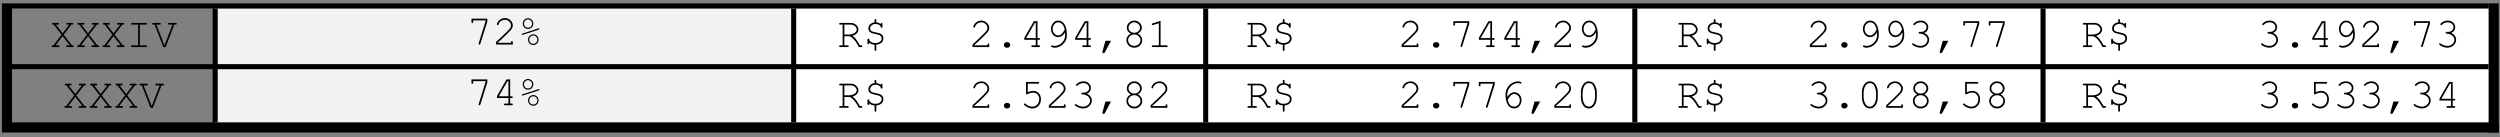 <?xml version="1.0" encoding="UTF-8"?>
<svg xmlns="http://www.w3.org/2000/svg" xmlns:xlink="http://www.w3.org/1999/xlink" width="474pt" height="26pt" viewBox="0 0 474 26" version="1.1">
<rect x="0" y="0" width="474" height="26" fill="#808080" stroke="none"/>
<defs>
<g>
<symbol overflow="visible" id="glyph0-0">
<path style="stroke:none;" d="M 0.406 0 L 0.406 -5 L 4.406 -5 L 4.406 0 Z M 0.531 -0.125 L 4.281 -0.125 L 4.281 -4.875 L 0.531 -4.875 Z M 0.531 -0.125 "/>
</symbol>
<symbol overflow="visible" id="glyph0-1">
<path style="stroke:none;" d="M 2.594 -2.344 L 4.156 -0.328 L 4.281 -0.328 C 4.363 -0.328 4.422 -0.312 4.453 -0.281 C 4.484 -0.25 4.5 -0.211 4.5 -0.172 C 4.5 -0.117 4.484 -0.078 4.453 -0.047 C 4.422 -0.016 4.363 0 4.281 0 L 3.234 0 C 3.148 0 3.094 -0.016 3.062 -0.047 C 3.031 -0.078 3.016 -0.117 3.016 -0.172 C 3.016 -0.211 3.031 -0.25 3.062 -0.281 C 3.094 -0.312 3.148 -0.328 3.234 -0.328 L 3.75 -0.328 L 2.391 -2.078 L 1.062 -0.328 L 1.578 -0.328 C 1.66 -0.328 1.719 -0.312 1.75 -0.281 C 1.781 -0.25 1.797 -0.211 1.797 -0.172 C 1.797 -0.117 1.781 -0.078 1.75 -0.047 C 1.719 -0.016 1.66 0 1.578 0 L 0.531 0 C 0.457 0 0.398 -0.016 0.359 -0.047 C 0.328 -0.078 0.312 -0.117 0.312 -0.172 C 0.312 -0.203 0.32 -0.234 0.344 -0.266 C 0.363 -0.297 0.383 -0.312 0.406 -0.312 C 0.438 -0.32 0.52 -0.328 0.656 -0.328 L 2.188 -2.344 L 0.719 -4.25 L 0.609 -4.25 C 0.523 -4.25 0.469 -4.258 0.438 -4.281 C 0.406 -4.312 0.391 -4.352 0.391 -4.406 C 0.391 -4.457 0.406 -4.5 0.438 -4.531 C 0.469 -4.562 0.523 -4.578 0.609 -4.578 L 1.5 -4.578 C 1.582 -4.578 1.641 -4.562 1.672 -4.531 C 1.703 -4.5 1.719 -4.457 1.719 -4.406 C 1.719 -4.352 1.703 -4.312 1.672 -4.281 C 1.641 -4.258 1.582 -4.25 1.5 -4.25 L 1.125 -4.25 L 2.391 -2.609 L 3.656 -4.25 L 3.281 -4.25 C 3.207 -4.25 3.148 -4.258 3.109 -4.281 C 3.078 -4.312 3.062 -4.352 3.062 -4.406 C 3.062 -4.457 3.078 -4.5 3.109 -4.531 C 3.148 -4.562 3.207 -4.578 3.281 -4.578 L 4.188 -4.578 C 4.258 -4.578 4.312 -4.562 4.344 -4.531 C 4.383 -4.5 4.406 -4.457 4.406 -4.406 C 4.406 -4.352 4.383 -4.312 4.344 -4.281 C 4.312 -4.258 4.258 -4.25 4.188 -4.25 L 4.062 -4.25 Z M 2.594 -2.344 "/>
</symbol>
<symbol overflow="visible" id="glyph0-2">
<path style="stroke:none;" d="M 2.562 -4.25 L 2.562 -0.328 L 3.688 -0.328 C 3.77 -0.328 3.828 -0.312 3.859 -0.281 C 3.891 -0.25 3.906 -0.211 3.906 -0.172 C 3.906 -0.117 3.891 -0.078 3.859 -0.047 C 3.828 -0.016 3.77 0 3.688 0 L 1.109 0 C 1.035 0 0.977 -0.016 0.938 -0.047 C 0.906 -0.078 0.891 -0.117 0.891 -0.172 C 0.891 -0.211 0.906 -0.25 0.938 -0.281 C 0.977 -0.312 1.035 -0.328 1.109 -0.328 L 2.234 -0.328 L 2.234 -4.25 L 1.109 -4.25 C 1.035 -4.25 0.977 -4.258 0.938 -4.281 C 0.906 -4.312 0.891 -4.352 0.891 -4.406 C 0.891 -4.457 0.906 -4.5 0.938 -4.531 C 0.977 -4.562 1.035 -4.578 1.109 -4.578 L 3.688 -4.578 C 3.77 -4.578 3.828 -4.562 3.859 -4.531 C 3.891 -4.5 3.906 -4.457 3.906 -4.406 C 3.906 -4.352 3.891 -4.312 3.859 -4.281 C 3.828 -4.258 3.77 -4.25 3.688 -4.25 Z M 2.562 -4.25 "/>
</symbol>
<symbol overflow="visible" id="glyph0-3">
<path style="stroke:none;" d="M 2.641 0 L 2.188 0 L 0.531 -4.25 L 0.281 -4.25 C 0.219 -4.25 0.172 -4.254 0.141 -4.266 C 0.117 -4.273 0.098 -4.289 0.078 -4.312 C 0.066 -4.344 0.062 -4.375 0.062 -4.406 C 0.062 -4.438 0.066 -4.461 0.078 -4.484 C 0.098 -4.516 0.117 -4.535 0.141 -4.547 C 0.172 -4.566 0.219 -4.578 0.281 -4.578 L 1.5 -4.578 C 1.562 -4.578 1.602 -4.566 1.625 -4.547 C 1.656 -4.535 1.676 -4.516 1.688 -4.484 C 1.707 -4.461 1.719 -4.438 1.719 -4.406 C 1.719 -4.375 1.707 -4.344 1.688 -4.312 C 1.676 -4.289 1.656 -4.273 1.625 -4.266 C 1.602 -4.254 1.562 -4.25 1.5 -4.25 L 0.875 -4.25 L 2.406 -0.328 L 2.422 -0.328 L 3.922 -4.25 L 3.297 -4.25 C 3.234 -4.25 3.188 -4.254 3.156 -4.266 C 3.133 -4.273 3.113 -4.289 3.094 -4.312 C 3.082 -4.344 3.078 -4.375 3.078 -4.406 C 3.078 -4.438 3.086 -4.461 3.109 -4.484 C 3.129 -4.516 3.148 -4.535 3.172 -4.547 C 3.191 -4.566 3.234 -4.578 3.297 -4.578 L 4.516 -4.578 C 4.578 -4.578 4.617 -4.566 4.641 -4.547 C 4.672 -4.535 4.695 -4.516 4.719 -4.484 C 4.738 -4.461 4.75 -4.438 4.75 -4.406 C 4.75 -4.375 4.738 -4.344 4.719 -4.312 C 4.695 -4.289 4.672 -4.273 4.641 -4.266 C 4.617 -4.254 4.578 -4.25 4.516 -4.25 L 4.266 -4.25 Z M 2.641 0 "/>
</symbol>
<symbol overflow="visible" id="glyph0-4">
<path style="stroke:none;" d="M 0.984 -0.328 L 3.516 -0.328 L 3.516 -0.453 C 3.516 -0.535 3.531 -0.594 3.562 -0.625 C 3.594 -0.656 3.629 -0.672 3.672 -0.672 C 3.723 -0.672 3.766 -0.656 3.797 -0.625 C 3.828 -0.594 3.844 -0.535 3.844 -0.453 L 3.844 0 L 0.672 0 L 0.672 -0.484 C 1.336 -1.086 1.984 -1.695 2.609 -2.312 C 2.91 -2.602 3.113 -2.816 3.219 -2.953 C 3.332 -3.086 3.406 -3.207 3.438 -3.312 C 3.477 -3.414 3.5 -3.52 3.5 -3.625 C 3.5 -3.906 3.383 -4.148 3.156 -4.359 C 2.938 -4.578 2.664 -4.688 2.344 -4.688 C 2.062 -4.688 1.805 -4.602 1.578 -4.438 C 1.359 -4.281 1.219 -4.078 1.156 -3.828 C 1.133 -3.766 1.113 -3.727 1.094 -3.719 C 1.062 -3.688 1.023 -3.672 0.984 -3.672 C 0.941 -3.672 0.906 -3.688 0.875 -3.719 C 0.844 -3.75 0.828 -3.785 0.828 -3.828 C 0.828 -3.953 0.895 -4.117 1.031 -4.328 C 1.164 -4.547 1.352 -4.711 1.594 -4.828 C 1.844 -4.953 2.094 -5.016 2.344 -5.016 C 2.75 -5.016 3.098 -4.875 3.391 -4.594 C 3.691 -4.312 3.844 -3.988 3.844 -3.625 C 3.844 -3.477 3.816 -3.344 3.766 -3.219 C 3.711 -3.094 3.625 -2.953 3.5 -2.797 C 3.383 -2.648 3.176 -2.426 2.875 -2.125 C 2.102 -1.363 1.473 -0.773 0.984 -0.359 Z M 0.984 -0.328 "/>
</symbol>
<symbol overflow="visible" id="glyph0-5">
<path style="stroke:none;" d="M 2.328 -0.938 L 2.469 -0.938 C 2.613 -0.938 2.738 -0.883 2.844 -0.781 C 2.945 -0.688 3 -0.566 3 -0.422 C 3 -0.266 2.945 -0.133 2.844 -0.031 C 2.738 0.07 2.613 0.125 2.469 0.125 L 2.328 0.125 C 2.18 0.125 2.055 0.07 1.953 -0.031 C 1.848 -0.133 1.797 -0.258 1.797 -0.406 C 1.797 -0.562 1.848 -0.688 1.953 -0.781 C 2.066 -0.883 2.191 -0.938 2.328 -0.938 Z M 2.328 -0.938 "/>
</symbol>
<symbol overflow="visible" id="glyph0-6">
<path style="stroke:none;" d="M 3.016 -1.375 L 0.844 -1.375 L 0.844 -1.75 L 2.656 -4.906 L 3.344 -4.906 L 3.344 -1.703 L 3.625 -1.703 C 3.695 -1.703 3.75 -1.688 3.781 -1.656 C 3.82 -1.625 3.844 -1.582 3.844 -1.531 C 3.844 -1.488 3.82 -1.453 3.781 -1.422 C 3.75 -1.391 3.695 -1.375 3.625 -1.375 L 3.344 -1.375 L 3.344 -0.328 L 3.625 -0.328 C 3.695 -0.328 3.75 -0.312 3.781 -0.281 C 3.82 -0.25 3.844 -0.211 3.844 -0.172 C 3.844 -0.117 3.82 -0.078 3.781 -0.047 C 3.75 -0.016 3.695 0 3.625 0 L 2.406 0 C 2.32 0 2.258 -0.016 2.219 -0.047 C 2.188 -0.078 2.172 -0.117 2.172 -0.172 C 2.172 -0.211 2.188 -0.25 2.219 -0.281 C 2.258 -0.312 2.32 -0.328 2.406 -0.328 L 3.016 -0.328 Z M 3.016 -1.703 L 3.016 -4.578 L 2.844 -4.578 L 1.188 -1.703 Z M 3.016 -1.703 "/>
</symbol>
<symbol overflow="visible" id="glyph0-7">
<path style="stroke:none;" d="M 3.75 -2.781 C 3.582 -2.477 3.379 -2.25 3.141 -2.094 C 2.91 -1.945 2.672 -1.875 2.422 -1.875 C 2.203 -1.875 1.984 -1.938 1.766 -2.062 C 1.555 -2.195 1.391 -2.391 1.266 -2.641 C 1.141 -2.891 1.078 -3.156 1.078 -3.438 C 1.078 -3.832 1.203 -4.191 1.453 -4.516 C 1.703 -4.848 2.035 -5.016 2.453 -5.016 C 2.742 -5.016 3.008 -4.922 3.25 -4.734 C 3.5 -4.555 3.691 -4.289 3.828 -3.938 C 4.004 -3.488 4.094 -2.969 4.094 -2.375 C 4.094 -1.906 4.02 -1.52 3.875 -1.219 C 3.77 -1.008 3.617 -0.805 3.422 -0.609 C 3.234 -0.41 3.02 -0.25 2.781 -0.125 C 2.457 0.039 2.117 0.125 1.766 0.125 C 1.523 0.125 1.332 0.078 1.188 -0.016 C 1.125 -0.055 1.094 -0.109 1.094 -0.172 C 1.094 -0.211 1.109 -0.25 1.141 -0.281 C 1.172 -0.312 1.207 -0.328 1.25 -0.328 C 1.281 -0.328 1.328 -0.312 1.391 -0.281 C 1.484 -0.238 1.598 -0.219 1.734 -0.219 C 2.285 -0.219 2.758 -0.414 3.156 -0.812 C 3.562 -1.207 3.766 -1.707 3.766 -2.312 C 3.766 -2.426 3.758 -2.582 3.75 -2.781 Z M 3.688 -3.328 C 3.551 -3.848 3.379 -4.203 3.172 -4.391 C 2.961 -4.586 2.723 -4.688 2.453 -4.688 C 2.172 -4.688 1.926 -4.566 1.719 -4.328 C 1.508 -4.098 1.406 -3.801 1.406 -3.438 C 1.406 -3.082 1.508 -2.785 1.719 -2.547 C 1.926 -2.316 2.164 -2.203 2.438 -2.203 C 2.594 -2.203 2.742 -2.242 2.891 -2.328 C 3.035 -2.41 3.176 -2.535 3.312 -2.703 C 3.395 -2.816 3.52 -3.023 3.688 -3.328 Z M 3.688 -3.328 "/>
</symbol>
<symbol overflow="visible" id="glyph0-8">
<path style="stroke:none;" d="M 1.75 -1.188 L 2.812 -1.188 L 1.656 0.984 C 1.582 1.109 1.5 1.172 1.406 1.172 C 1.344 1.172 1.285 1.145 1.234 1.094 C 1.191 1.051 1.172 1 1.172 0.938 C 1.172 0.914 1.176 0.891 1.188 0.859 Z M 1.75 -1.188 "/>
</symbol>
<symbol overflow="visible" id="glyph0-9">
<path style="stroke:none;" d="M 3.078 -2.547 C 3.348 -2.41 3.551 -2.234 3.688 -2.016 C 3.832 -1.797 3.906 -1.562 3.906 -1.312 C 3.906 -0.926 3.758 -0.586 3.469 -0.297 C 3.176 -0.016 2.82 0.125 2.406 0.125 C 1.988 0.125 1.633 -0.016 1.344 -0.297 C 1.051 -0.586 0.906 -0.926 0.906 -1.312 C 0.906 -1.562 0.973 -1.797 1.109 -2.016 C 1.254 -2.234 1.461 -2.41 1.734 -2.547 C 1.492 -2.68 1.32 -2.82 1.219 -2.969 C 1.062 -3.188 0.984 -3.422 0.984 -3.672 C 0.984 -4.035 1.117 -4.348 1.391 -4.609 C 1.672 -4.879 2.008 -5.016 2.406 -5.016 C 2.801 -5.016 3.133 -4.879 3.406 -4.609 C 3.688 -4.348 3.828 -4.035 3.828 -3.672 C 3.828 -3.422 3.75 -3.191 3.594 -2.984 C 3.488 -2.828 3.316 -2.68 3.078 -2.547 Z M 3.484 -3.656 C 3.484 -3.938 3.379 -4.176 3.172 -4.375 C 2.961 -4.582 2.707 -4.688 2.406 -4.688 C 2.102 -4.688 1.844 -4.582 1.625 -4.375 C 1.414 -4.176 1.312 -3.941 1.312 -3.672 C 1.312 -3.41 1.414 -3.18 1.625 -2.984 C 1.832 -2.797 2.094 -2.703 2.406 -2.703 C 2.707 -2.703 2.961 -2.797 3.172 -2.984 C 3.379 -3.18 3.484 -3.406 3.484 -3.656 Z M 3.578 -1.312 C 3.578 -1.602 3.461 -1.852 3.234 -2.062 C 3.016 -2.281 2.738 -2.391 2.406 -2.391 C 2.07 -2.391 1.789 -2.281 1.562 -2.062 C 1.344 -1.852 1.234 -1.602 1.234 -1.312 C 1.234 -1.02 1.344 -0.766 1.562 -0.547 C 1.789 -0.328 2.07 -0.219 2.406 -0.219 C 2.738 -0.219 3.016 -0.328 3.234 -0.547 C 3.461 -0.766 3.578 -1.02 3.578 -1.312 Z M 3.578 -1.312 "/>
</symbol>
<symbol overflow="visible" id="glyph0-10">
<path style="stroke:none;" d="M 2.562 -4.969 L 2.562 -0.328 L 3.688 -0.328 C 3.77 -0.328 3.828 -0.312 3.859 -0.281 C 3.891 -0.25 3.906 -0.211 3.906 -0.172 C 3.906 -0.117 3.891 -0.078 3.859 -0.047 C 3.828 -0.016 3.77 0 3.688 0 L 1.109 0 C 1.035 0 0.977 -0.016 0.938 -0.047 C 0.906 -0.078 0.891 -0.117 0.891 -0.172 C 0.891 -0.211 0.906 -0.25 0.938 -0.281 C 0.977 -0.312 1.035 -0.328 1.109 -0.328 L 2.234 -0.328 L 2.234 -4.516 L 1.172 -4.188 C 1.117 -4.164 1.078 -4.156 1.047 -4.156 C 1.016 -4.156 0.977 -4.172 0.938 -4.203 C 0.906 -4.234 0.891 -4.273 0.891 -4.328 C 0.891 -4.359 0.906 -4.395 0.938 -4.438 C 0.957 -4.457 1 -4.477 1.062 -4.5 Z M 2.562 -4.969 "/>
</symbol>
<symbol overflow="visible" id="glyph0-11">
<path style="stroke:none;" d="M 1.328 -2.047 L 1.328 -0.328 L 1.938 -0.328 C 2.02 -0.328 2.078 -0.312 2.109 -0.281 C 2.141 -0.25 2.156 -0.211 2.156 -0.172 C 2.156 -0.117 2.141 -0.078 2.109 -0.047 C 2.078 -0.016 2.02 0 1.938 0 L 0.562 0 C 0.488 0 0.43 -0.016 0.391 -0.047 C 0.359 -0.078 0.344 -0.117 0.344 -0.172 C 0.344 -0.211 0.359 -0.25 0.391 -0.281 C 0.43 -0.312 0.488 -0.328 0.562 -0.328 L 1 -0.328 L 1 -4.25 L 0.562 -4.25 C 0.488 -4.25 0.43 -4.258 0.391 -4.281 C 0.359 -4.312 0.344 -4.352 0.344 -4.406 C 0.344 -4.457 0.359 -4.5 0.391 -4.531 C 0.43 -4.562 0.488 -4.578 0.562 -4.578 L 2.547 -4.578 C 2.953 -4.578 3.297 -4.445 3.578 -4.188 C 3.859 -3.926 4 -3.633 4 -3.312 C 4 -3.07 3.91 -2.848 3.734 -2.641 C 3.566 -2.43 3.281 -2.258 2.875 -2.125 C 3.102 -1.969 3.301 -1.785 3.469 -1.578 C 3.633 -1.379 3.906 -0.961 4.281 -0.328 L 4.531 -0.328 C 4.602 -0.328 4.656 -0.312 4.688 -0.281 C 4.727 -0.25 4.75 -0.211 4.75 -0.172 C 4.75 -0.117 4.727 -0.078 4.688 -0.047 C 4.656 -0.016 4.602 0 4.531 0 L 4.094 0 C 3.688 -0.727 3.367 -1.211 3.141 -1.453 C 2.922 -1.703 2.664 -1.898 2.375 -2.047 Z M 1.328 -2.375 L 2.234 -2.375 C 2.516 -2.375 2.77 -2.426 3 -2.531 C 3.238 -2.633 3.41 -2.754 3.516 -2.891 C 3.617 -3.035 3.672 -3.18 3.672 -3.328 C 3.672 -3.547 3.562 -3.754 3.344 -3.953 C 3.125 -4.148 2.859 -4.25 2.547 -4.25 L 1.328 -4.25 Z M 1.328 -2.375 "/>
</symbol>
<symbol overflow="visible" id="glyph0-12">
<path style="stroke:none;" d="M 2.234 -4.688 L 2.234 -5.094 C 2.234 -5.176 2.25 -5.234 2.281 -5.266 C 2.312 -5.297 2.348 -5.312 2.391 -5.312 C 2.441 -5.312 2.484 -5.297 2.516 -5.266 C 2.547 -5.234 2.562 -5.176 2.562 -5.094 L 2.562 -4.688 C 2.738 -4.664 2.883 -4.633 3 -4.594 C 3.113 -4.551 3.25 -4.477 3.406 -4.375 C 3.406 -4.445 3.422 -4.5 3.453 -4.531 C 3.484 -4.562 3.52 -4.578 3.562 -4.578 C 3.613 -4.578 3.656 -4.555 3.688 -4.516 C 3.719 -4.484 3.734 -4.43 3.734 -4.359 L 3.734 -3.859 C 3.734 -3.785 3.719 -3.727 3.688 -3.688 C 3.656 -3.656 3.613 -3.641 3.562 -3.641 C 3.52 -3.641 3.484 -3.656 3.453 -3.688 C 3.43 -3.719 3.414 -3.766 3.406 -3.828 C 3.383 -3.953 3.301 -4.062 3.156 -4.156 C 2.945 -4.301 2.695 -4.375 2.406 -4.375 C 2.113 -4.375 1.867 -4.285 1.672 -4.109 C 1.484 -3.941 1.391 -3.75 1.391 -3.531 C 1.391 -3.312 1.473 -3.145 1.641 -3.031 C 1.773 -2.945 2.047 -2.863 2.453 -2.781 C 2.859 -2.707 3.133 -2.633 3.281 -2.562 C 3.488 -2.477 3.645 -2.359 3.75 -2.203 C 3.852 -2.047 3.906 -1.852 3.906 -1.625 C 3.906 -1.332 3.789 -1.07 3.562 -0.844 C 3.332 -0.625 3 -0.488 2.562 -0.438 L 2.562 0.531 C 2.562 0.602 2.547 0.656 2.516 0.688 C 2.484 0.727 2.441 0.75 2.391 0.75 C 2.348 0.75 2.312 0.727 2.281 0.688 C 2.25 0.656 2.234 0.602 2.234 0.531 L 2.234 -0.438 C 1.828 -0.469 1.488 -0.598 1.219 -0.828 C 1.219 -0.711 1.211 -0.645 1.203 -0.625 C 1.191 -0.602 1.172 -0.582 1.141 -0.562 C 1.117 -0.539 1.094 -0.531 1.062 -0.531 C 1.008 -0.531 0.969 -0.547 0.938 -0.578 C 0.906 -0.609 0.891 -0.664 0.891 -0.75 L 0.891 -1.391 C 0.891 -1.461 0.906 -1.516 0.938 -1.547 C 0.969 -1.586 1.008 -1.609 1.062 -1.609 C 1.102 -1.609 1.141 -1.594 1.172 -1.562 C 1.203 -1.539 1.219 -1.488 1.219 -1.406 C 1.238 -1.27 1.348 -1.129 1.547 -0.984 C 1.754 -0.836 2.035 -0.766 2.391 -0.766 C 2.766 -0.766 3.055 -0.848 3.266 -1.016 C 3.473 -1.191 3.578 -1.398 3.578 -1.641 C 3.578 -1.785 3.535 -1.91 3.453 -2.016 C 3.379 -2.129 3.258 -2.223 3.094 -2.297 C 2.988 -2.336 2.758 -2.395 2.406 -2.469 C 1.906 -2.562 1.555 -2.688 1.359 -2.844 C 1.16 -3 1.062 -3.227 1.062 -3.531 C 1.062 -3.812 1.164 -4.062 1.375 -4.281 C 1.594 -4.508 1.879 -4.645 2.234 -4.688 Z M 2.234 -4.688 "/>
</symbol>
<symbol overflow="visible" id="glyph0-13">
<path style="stroke:none;" d=""/>
</symbol>
<symbol overflow="visible" id="glyph0-14">
<path style="stroke:none;" d="M 3.5 -4.422 L 3.5 -4.578 L 1.156 -4.578 L 1.156 -4.281 C 1.156 -4.207 1.141 -4.148 1.109 -4.109 C 1.078 -4.078 1.035 -4.062 0.984 -4.062 C 0.941 -4.062 0.906 -4.078 0.875 -4.109 C 0.844 -4.148 0.828 -4.207 0.828 -4.281 L 0.828 -4.906 L 3.844 -4.906 L 3.844 -4.375 L 2.516 -0.156 C 2.492 -0.094 2.469 -0.047 2.438 -0.016 C 2.414 0.004 2.383 0.016 2.344 0.016 C 2.301 0.016 2.266 0 2.234 -0.031 C 2.203 -0.07 2.188 -0.113 2.188 -0.156 C 2.188 -0.176 2.191 -0.211 2.203 -0.266 Z M 3.5 -4.422 "/>
</symbol>
<symbol overflow="visible" id="glyph0-15">
<path style="stroke:none;" d="M 3.078 -2.672 C 3.379 -2.535 3.609 -2.348 3.766 -2.109 C 3.922 -1.879 4 -1.633 4 -1.375 C 4 -0.977 3.836 -0.629 3.516 -0.328 C 3.203 -0.023 2.805 0.125 2.328 0.125 C 2.047 0.125 1.754 0.062 1.453 -0.062 C 1.148 -0.188 0.941 -0.312 0.828 -0.438 C 0.785 -0.477 0.766 -0.52 0.766 -0.562 C 0.766 -0.602 0.781 -0.641 0.812 -0.672 C 0.844 -0.703 0.879 -0.719 0.922 -0.719 C 0.961 -0.719 1.008 -0.695 1.062 -0.656 C 1.457 -0.363 1.883 -0.219 2.344 -0.219 C 2.719 -0.219 3.031 -0.332 3.281 -0.562 C 3.539 -0.801 3.672 -1.066 3.672 -1.359 C 3.672 -1.555 3.609 -1.75 3.484 -1.938 C 3.359 -2.125 3.176 -2.27 2.938 -2.375 C 2.707 -2.488 2.469 -2.547 2.219 -2.547 C 2.145 -2.547 2.086 -2.562 2.047 -2.594 C 2.016 -2.625 2 -2.66 2 -2.703 C 2 -2.754 2.016 -2.797 2.047 -2.828 C 2.086 -2.859 2.141 -2.875 2.203 -2.875 L 2.484 -2.875 C 2.773 -2.875 3.016 -2.961 3.203 -3.141 C 3.398 -3.316 3.5 -3.523 3.5 -3.766 C 3.5 -4.004 3.395 -4.219 3.188 -4.406 C 2.988 -4.594 2.727 -4.688 2.406 -4.688 C 2.188 -4.688 1.977 -4.645 1.781 -4.562 C 1.594 -4.488 1.441 -4.383 1.328 -4.25 C 1.285 -4.195 1.254 -4.164 1.234 -4.156 C 1.211 -4.145 1.188 -4.141 1.156 -4.141 C 1.113 -4.141 1.078 -4.156 1.047 -4.188 C 1.016 -4.219 1 -4.254 1 -4.297 C 1 -4.398 1.113 -4.531 1.344 -4.688 C 1.656 -4.906 2.008 -5.016 2.406 -5.016 C 2.82 -5.016 3.16 -4.891 3.422 -4.641 C 3.691 -4.398 3.828 -4.109 3.828 -3.766 C 3.828 -3.547 3.766 -3.336 3.641 -3.141 C 3.516 -2.941 3.328 -2.785 3.078 -2.672 Z M 3.078 -2.672 "/>
</symbol>
<symbol overflow="visible" id="glyph0-16">
<path style="stroke:none;" d="M 1.5 -4.578 L 1.5 -2.969 C 1.688 -3.051 1.867 -3.109 2.047 -3.141 C 2.223 -3.18 2.395 -3.203 2.562 -3.203 C 2.969 -3.203 3.305 -3.055 3.578 -2.766 C 3.859 -2.484 4 -2.109 4 -1.641 C 4 -1.117 3.844 -0.691 3.531 -0.359 C 3.219 -0.035 2.828 0.125 2.359 0.125 C 2.055 0.125 1.758 0.051 1.469 -0.094 C 1.27 -0.188 1.086 -0.305 0.922 -0.453 C 0.816 -0.535 0.766 -0.609 0.766 -0.672 C 0.766 -0.711 0.781 -0.75 0.812 -0.781 C 0.844 -0.812 0.879 -0.828 0.922 -0.828 C 0.961 -0.828 1.008 -0.805 1.062 -0.766 C 1.457 -0.398 1.883 -0.219 2.344 -0.219 C 2.727 -0.219 3.047 -0.348 3.297 -0.609 C 3.547 -0.867 3.672 -1.219 3.672 -1.656 C 3.672 -2.02 3.562 -2.312 3.344 -2.531 C 3.133 -2.758 2.863 -2.875 2.531 -2.875 C 2.188 -2.875 1.844 -2.785 1.5 -2.609 C 1.414 -2.566 1.359 -2.547 1.328 -2.547 C 1.273 -2.547 1.234 -2.562 1.203 -2.594 C 1.18 -2.625 1.172 -2.672 1.172 -2.734 L 1.172 -4.906 L 3.453 -4.906 C 3.535 -4.906 3.594 -4.891 3.625 -4.859 C 3.656 -4.828 3.672 -4.785 3.672 -4.734 C 3.672 -4.691 3.656 -4.656 3.625 -4.625 C 3.594 -4.594 3.535 -4.578 3.453 -4.578 Z M 1.5 -4.578 "/>
</symbol>
<symbol overflow="visible" id="glyph0-17">
<path style="stroke:none;" d="M 1.422 -2.078 C 1.629 -2.379 1.836 -2.598 2.047 -2.734 C 2.266 -2.879 2.504 -2.953 2.766 -2.953 C 3.117 -2.953 3.43 -2.805 3.703 -2.516 C 3.973 -2.223 4.109 -1.863 4.109 -1.438 C 4.109 -1.051 3.984 -0.691 3.734 -0.359 C 3.484 -0.035 3.141 0.125 2.703 0.125 C 2.422 0.125 2.156 0.035 1.906 -0.141 C 1.664 -0.316 1.473 -0.586 1.328 -0.953 C 1.16 -1.398 1.078 -1.898 1.078 -2.453 C 1.078 -2.859 1.156 -3.238 1.312 -3.594 C 1.438 -3.863 1.602 -4.102 1.812 -4.312 C 2.02 -4.52 2.266 -4.688 2.547 -4.812 C 2.828 -4.945 3.129 -5.016 3.453 -5.016 C 3.672 -5.016 3.852 -4.973 4 -4.891 C 4.062 -4.848 4.094 -4.797 4.094 -4.734 C 4.094 -4.68 4.078 -4.641 4.047 -4.609 C 4.016 -4.586 3.977 -4.578 3.938 -4.578 C 3.906 -4.578 3.863 -4.586 3.812 -4.609 C 3.707 -4.66 3.578 -4.688 3.422 -4.688 C 2.91 -4.688 2.445 -4.469 2.031 -4.031 C 1.613 -3.594 1.406 -3.078 1.406 -2.484 C 1.406 -2.391 1.41 -2.254 1.422 -2.078 Z M 1.5 -1.531 C 1.594 -1.062 1.742 -0.723 1.953 -0.516 C 2.172 -0.316 2.426 -0.219 2.719 -0.219 C 3.008 -0.219 3.258 -0.328 3.469 -0.547 C 3.676 -0.773 3.781 -1.07 3.781 -1.438 C 3.781 -1.781 3.676 -2.062 3.469 -2.281 C 3.258 -2.508 3.02 -2.625 2.75 -2.625 C 2.5 -2.625 2.258 -2.516 2.031 -2.297 C 1.875 -2.16 1.695 -1.906 1.5 -1.531 Z M 1.5 -1.531 "/>
</symbol>
<symbol overflow="visible" id="glyph0-18">
<path style="stroke:none;" d="M 3.906 -2.859 L 3.906 -2.047 C 3.906 -1.336 3.738 -0.781 3.406 -0.375 C 3.145 -0.039 2.812 0.125 2.406 0.125 C 2.219 0.125 2.035 0.082 1.859 0 C 1.691 -0.07 1.547 -0.18 1.422 -0.328 C 1.348 -0.41 1.266 -0.547 1.172 -0.734 C 1.086 -0.922 1.023 -1.098 0.984 -1.266 C 0.922 -1.484 0.891 -1.742 0.891 -2.047 L 0.891 -2.859 C 0.891 -3.566 1.062 -4.125 1.406 -4.531 C 1.664 -4.852 1.992 -5.016 2.391 -5.016 C 2.586 -5.016 2.77 -4.977 2.938 -4.906 C 3.113 -4.832 3.258 -4.723 3.375 -4.578 C 3.457 -4.492 3.539 -4.352 3.625 -4.156 C 3.719 -3.969 3.785 -3.797 3.828 -3.641 C 3.879 -3.422 3.906 -3.16 3.906 -2.859 Z M 3.578 -2.812 C 3.578 -3.125 3.531 -3.41 3.438 -3.672 C 3.352 -3.941 3.258 -4.156 3.156 -4.312 C 3.094 -4.406 3.008 -4.484 2.906 -4.547 C 2.75 -4.641 2.582 -4.688 2.406 -4.688 C 2.031 -4.688 1.738 -4.5 1.531 -4.125 C 1.32 -3.75 1.219 -3.312 1.219 -2.812 L 1.219 -2.094 C 1.219 -1.781 1.258 -1.488 1.344 -1.219 C 1.438 -0.957 1.539 -0.742 1.656 -0.578 C 1.719 -0.492 1.801 -0.422 1.906 -0.359 C 2.051 -0.266 2.219 -0.219 2.406 -0.219 C 2.77 -0.219 3.055 -0.406 3.266 -0.781 C 3.473 -1.156 3.578 -1.594 3.578 -2.094 Z M 3.578 -2.812 "/>
</symbol>
<symbol overflow="visible" id="glyph0-19">
<path style="stroke:none;" d="M 2.906 -3.969 C 2.906 -3.688 2.805 -3.445 2.609 -3.25 C 2.41 -3.051 2.176 -2.953 1.906 -2.953 C 1.625 -2.953 1.383 -3.051 1.188 -3.25 C 1 -3.445 0.906 -3.688 0.906 -3.969 C 0.906 -4.25 1 -4.488 1.188 -4.688 C 1.383 -4.883 1.625 -4.984 1.906 -4.984 C 2.176 -4.984 2.41 -4.883 2.609 -4.688 C 2.805 -4.488 2.906 -4.25 2.906 -3.969 Z M 2.672 -3.969 C 2.672 -4.188 2.594 -4.367 2.438 -4.516 C 2.289 -4.672 2.113 -4.75 1.906 -4.75 C 1.688 -4.75 1.504 -4.672 1.359 -4.516 C 1.211 -4.367 1.141 -4.188 1.141 -3.969 C 1.141 -3.75 1.211 -3.562 1.359 -3.406 C 1.504 -3.258 1.688 -3.188 1.906 -3.188 C 2.113 -3.188 2.289 -3.258 2.438 -3.406 C 2.594 -3.562 2.672 -3.75 2.672 -3.969 Z M 3.969 -2.828 L 0.922 -1.844 C 0.891 -1.832 0.863 -1.828 0.844 -1.828 C 0.812 -1.828 0.785 -1.836 0.766 -1.859 C 0.742 -1.891 0.734 -1.922 0.734 -1.953 C 0.734 -1.973 0.742 -2 0.766 -2.031 C 0.773 -2.039 0.801 -2.055 0.844 -2.078 L 3.891 -3.062 C 3.922 -3.07 3.945 -3.078 3.969 -3.078 C 4 -3.078 4.023 -3.062 4.047 -3.031 C 4.066 -3.008 4.078 -2.984 4.078 -2.953 C 4.078 -2.93 4.066 -2.906 4.047 -2.875 C 4.035 -2.863 4.008 -2.848 3.969 -2.828 Z M 3.906 -0.922 C 3.906 -0.641 3.805 -0.398 3.609 -0.203 C 3.422 -0.004 3.188 0.094 2.906 0.094 C 2.633 0.094 2.398 -0.004 2.203 -0.203 C 2.004 -0.398 1.906 -0.641 1.906 -0.922 C 1.906 -1.203 2.004 -1.441 2.203 -1.641 C 2.398 -1.836 2.633 -1.938 2.906 -1.938 C 3.188 -1.938 3.422 -1.836 3.609 -1.641 C 3.805 -1.441 3.906 -1.203 3.906 -0.922 Z M 3.672 -0.922 C 3.672 -1.141 3.594 -1.32 3.438 -1.469 C 3.289 -1.625 3.113 -1.703 2.906 -1.703 C 2.695 -1.703 2.516 -1.625 2.359 -1.469 C 2.211 -1.32 2.141 -1.141 2.141 -0.922 C 2.141 -0.703 2.211 -0.516 2.359 -0.359 C 2.516 -0.211 2.695 -0.141 2.906 -0.141 C 3.113 -0.141 3.289 -0.211 3.438 -0.359 C 3.594 -0.516 3.672 -0.703 3.672 -0.922 Z M 3.672 -0.922 "/>
</symbol>
</g>
</defs>
<g id="surface11">
<path style=" stroke:none;fill-rule:nonzero;fill:rgb(94.899%,94.899%,94.899%);fill-opacity:1;" d="M 40.801 24.281 L 150.602 24.281 L 150.602 1.602 L 40.801 1.602 Z M 40.801 24.281 "/>
<path style=" stroke:none;fill-rule:nonzero;fill:rgb(100%,100%,100%);fill-opacity:1;" d="M 150.48 24.281 L 472.922 24.281 L 472.922 1.602 L 150.48 1.602 Z M 150.48 24.281 "/>
<g style="fill:rgb(0%,0%,0%);fill-opacity:1;">
  <use xlink:href="#glyph0-1" x="9.48" y="8.92"/>
  <use xlink:href="#glyph0-1" x="14.304" y="8.92"/>
  <use xlink:href="#glyph0-1" x="19.128" y="8.92"/>
  <use xlink:href="#glyph0-2" x="23.952" y="8.92"/>
  <use xlink:href="#glyph0-3" x="28.776" y="8.92"/>
</g>
<g style="fill:rgb(0%,0%,0%);fill-opacity:1;">
  <use xlink:href="#glyph0-4" x="183.716" y="8.92"/>
  <use xlink:href="#glyph0-5" x="188.54" y="8.92"/>
  <use xlink:href="#glyph0-6" x="193.364" y="8.92"/>
  <use xlink:href="#glyph0-7" x="198.188" y="8.92"/>
  <use xlink:href="#glyph0-6" x="203.012" y="8.92"/>
  <use xlink:href="#glyph0-8" x="207.836" y="8.92"/>
  <use xlink:href="#glyph0-9" x="212.66" y="8.92"/>
  <use xlink:href="#glyph0-10" x="217.484" y="8.92"/>
</g>
<g style="fill:rgb(0%,0%,0%);fill-opacity:1;">
  <use xlink:href="#glyph0-11" x="158.76" y="8.92"/>
  <use xlink:href="#glyph0-12" x="163.584" y="8.92"/>
  <use xlink:href="#glyph0-13" x="168.408" y="8.92"/>
  <use xlink:href="#glyph0-13" x="173.232" y="8.92"/>
  <use xlink:href="#glyph0-13" x="178.056" y="8.92"/>
</g>
<g style="fill:rgb(0%,0%,0%);fill-opacity:1;">
  <use xlink:href="#glyph0-13" x="182.756" y="8.92"/>
</g>
<g style="fill:rgb(0%,0%,0%);fill-opacity:1;">
  <use xlink:href="#glyph0-4" x="265.076" y="8.92"/>
  <use xlink:href="#glyph0-5" x="269.9" y="8.92"/>
  <use xlink:href="#glyph0-14" x="274.724" y="8.92"/>
  <use xlink:href="#glyph0-6" x="279.548" y="8.92"/>
  <use xlink:href="#glyph0-6" x="284.372" y="8.92"/>
  <use xlink:href="#glyph0-8" x="289.196" y="8.92"/>
  <use xlink:href="#glyph0-4" x="294.02" y="8.92"/>
  <use xlink:href="#glyph0-7" x="298.844" y="8.92"/>
</g>
<g style="fill:rgb(0%,0%,0%);fill-opacity:1;">
  <use xlink:href="#glyph0-11" x="236.161" y="8.92"/>
  <use xlink:href="#glyph0-12" x="240.985" y="8.92"/>
  <use xlink:href="#glyph0-13" x="245.809" y="8.92"/>
  <use xlink:href="#glyph0-13" x="250.633" y="8.92"/>
  <use xlink:href="#glyph0-13" x="255.457" y="8.92"/>
  <use xlink:href="#glyph0-13" x="260.281" y="8.92"/>
</g>
<g style="fill:rgb(0%,0%,0%);fill-opacity:1;">
  <use xlink:href="#glyph0-13" x="264.956" y="8.92"/>
</g>
<g style="fill:rgb(0%,0%,0%);fill-opacity:1;">
  <use xlink:href="#glyph0-4" x="342.475" y="8.92"/>
  <use xlink:href="#glyph0-5" x="347.299" y="8.92"/>
  <use xlink:href="#glyph0-7" x="352.123" y="8.92"/>
  <use xlink:href="#glyph0-7" x="356.947" y="8.92"/>
  <use xlink:href="#glyph0-15" x="361.771" y="8.92"/>
  <use xlink:href="#glyph0-8" x="366.595" y="8.92"/>
  <use xlink:href="#glyph0-14" x="371.419" y="8.92"/>
  <use xlink:href="#glyph0-14" x="376.243" y="8.92"/>
</g>
<g style="fill:rgb(0%,0%,0%);fill-opacity:1;">
  <use xlink:href="#glyph0-11" x="317.881" y="8.92"/>
  <use xlink:href="#glyph0-12" x="322.705" y="8.92"/>
  <use xlink:href="#glyph0-13" x="327.529" y="8.92"/>
  <use xlink:href="#glyph0-13" x="332.353" y="8.92"/>
  <use xlink:href="#glyph0-13" x="337.177" y="8.92"/>
</g>
<g style="fill:rgb(0%,0%,0%);fill-opacity:1;">
  <use xlink:href="#glyph0-13" x="341.877" y="8.92"/>
</g>
<g style="fill:rgb(0%,0%,0%);fill-opacity:1;">
  <use xlink:href="#glyph0-15" x="427.916" y="8.92"/>
  <use xlink:href="#glyph0-5" x="432.74" y="8.92"/>
  <use xlink:href="#glyph0-6" x="437.564" y="8.92"/>
  <use xlink:href="#glyph0-7" x="442.388" y="8.92"/>
  <use xlink:href="#glyph0-4" x="447.212" y="8.92"/>
  <use xlink:href="#glyph0-8" x="452.036" y="8.92"/>
  <use xlink:href="#glyph0-14" x="456.86" y="8.92"/>
  <use xlink:href="#glyph0-15" x="461.684" y="8.92"/>
</g>
<g style="fill:rgb(0%,0%,0%);fill-opacity:1;">
  <use xlink:href="#glyph0-11" x="394.561" y="8.92"/>
  <use xlink:href="#glyph0-12" x="399.385" y="8.92"/>
  <use xlink:href="#glyph0-13" x="404.209" y="8.92"/>
  <use xlink:href="#glyph0-13" x="409.033" y="8.92"/>
  <use xlink:href="#glyph0-13" x="413.857" y="8.92"/>
  <use xlink:href="#glyph0-13" x="418.681" y="8.92"/>
  <use xlink:href="#glyph0-13" x="423.505" y="8.92"/>
</g>
<g style="fill:rgb(0%,0%,0%);fill-opacity:1;">
  <use xlink:href="#glyph0-13" x="428.155" y="8.92"/>
</g>
<g style="fill:rgb(0%,0%,0%);fill-opacity:1;">
  <use xlink:href="#glyph0-1" x="11.881" y="20.439"/>
  <use xlink:href="#glyph0-1" x="16.705" y="20.439"/>
  <use xlink:href="#glyph0-1" x="21.529" y="20.439"/>
  <use xlink:href="#glyph0-3" x="26.353" y="20.439"/>
</g>
<g style="fill:rgb(0%,0%,0%);fill-opacity:1;">
  <use xlink:href="#glyph0-4" x="183.717" y="20.439"/>
  <use xlink:href="#glyph0-5" x="188.541" y="20.439"/>
  <use xlink:href="#glyph0-16" x="193.365" y="20.439"/>
  <use xlink:href="#glyph0-4" x="198.189" y="20.439"/>
  <use xlink:href="#glyph0-15" x="203.013" y="20.439"/>
  <use xlink:href="#glyph0-8" x="207.837" y="20.439"/>
  <use xlink:href="#glyph0-9" x="212.661" y="20.439"/>
  <use xlink:href="#glyph0-4" x="217.485" y="20.439"/>
</g>
<g style="fill:rgb(0%,0%,0%);fill-opacity:1;">
  <use xlink:href="#glyph0-11" x="158.761" y="20.439"/>
  <use xlink:href="#glyph0-12" x="163.585" y="20.439"/>
  <use xlink:href="#glyph0-13" x="168.409" y="20.439"/>
  <use xlink:href="#glyph0-13" x="173.233" y="20.439"/>
  <use xlink:href="#glyph0-13" x="178.057" y="20.439"/>
</g>
<g style="fill:rgb(0%,0%,0%);fill-opacity:1;">
  <use xlink:href="#glyph0-13" x="182.757" y="20.439"/>
</g>
<g style="fill:rgb(0%,0%,0%);fill-opacity:1;">
  <use xlink:href="#glyph0-4" x="265.076" y="20.439"/>
  <use xlink:href="#glyph0-5" x="269.9" y="20.439"/>
  <use xlink:href="#glyph0-14" x="274.724" y="20.439"/>
  <use xlink:href="#glyph0-14" x="279.548" y="20.439"/>
  <use xlink:href="#glyph0-17" x="284.372" y="20.439"/>
  <use xlink:href="#glyph0-8" x="289.196" y="20.439"/>
  <use xlink:href="#glyph0-4" x="294.02" y="20.439"/>
  <use xlink:href="#glyph0-18" x="298.844" y="20.439"/>
</g>
<g style="fill:rgb(0%,0%,0%);fill-opacity:1;">
  <use xlink:href="#glyph0-11" x="236.161" y="20.439"/>
  <use xlink:href="#glyph0-12" x="240.985" y="20.439"/>
  <use xlink:href="#glyph0-13" x="245.809" y="20.439"/>
  <use xlink:href="#glyph0-13" x="250.633" y="20.439"/>
  <use xlink:href="#glyph0-13" x="255.457" y="20.439"/>
  <use xlink:href="#glyph0-13" x="260.281" y="20.439"/>
</g>
<g style="fill:rgb(0%,0%,0%);fill-opacity:1;">
  <use xlink:href="#glyph0-13" x="264.957" y="20.439"/>
</g>
<g style="fill:rgb(0%,0%,0%);fill-opacity:1;">
  <use xlink:href="#glyph0-15" x="342.476" y="20.439"/>
  <use xlink:href="#glyph0-5" x="347.3" y="20.439"/>
  <use xlink:href="#glyph0-18" x="352.124" y="20.439"/>
  <use xlink:href="#glyph0-4" x="356.948" y="20.439"/>
  <use xlink:href="#glyph0-9" x="361.772" y="20.439"/>
  <use xlink:href="#glyph0-8" x="366.596" y="20.439"/>
  <use xlink:href="#glyph0-16" x="371.42" y="20.439"/>
  <use xlink:href="#glyph0-9" x="376.244" y="20.439"/>
</g>
<g style="fill:rgb(0%,0%,0%);fill-opacity:1;">
  <use xlink:href="#glyph0-11" x="317.882" y="20.439"/>
  <use xlink:href="#glyph0-12" x="322.706" y="20.439"/>
  <use xlink:href="#glyph0-13" x="327.53" y="20.439"/>
  <use xlink:href="#glyph0-13" x="332.354" y="20.439"/>
  <use xlink:href="#glyph0-13" x="337.178" y="20.439"/>
</g>
<g style="fill:rgb(0%,0%,0%);fill-opacity:1;">
  <use xlink:href="#glyph0-13" x="341.878" y="20.439"/>
</g>
<g style="fill:rgb(0%,0%,0%);fill-opacity:1;">
  <use xlink:href="#glyph0-15" x="427.917" y="20.439"/>
  <use xlink:href="#glyph0-5" x="432.741" y="20.439"/>
  <use xlink:href="#glyph0-16" x="437.565" y="20.439"/>
  <use xlink:href="#glyph0-15" x="442.389" y="20.439"/>
  <use xlink:href="#glyph0-15" x="447.213" y="20.439"/>
  <use xlink:href="#glyph0-8" x="452.037" y="20.439"/>
  <use xlink:href="#glyph0-15" x="456.861" y="20.439"/>
  <use xlink:href="#glyph0-6" x="461.685" y="20.439"/>
</g>
<g style="fill:rgb(0%,0%,0%);fill-opacity:1;">
  <use xlink:href="#glyph0-11" x="394.561" y="20.439"/>
  <use xlink:href="#glyph0-12" x="399.385" y="20.439"/>
  <use xlink:href="#glyph0-13" x="404.209" y="20.439"/>
  <use xlink:href="#glyph0-13" x="409.033" y="20.439"/>
  <use xlink:href="#glyph0-13" x="413.857" y="20.439"/>
  <use xlink:href="#glyph0-13" x="418.681" y="20.439"/>
  <use xlink:href="#glyph0-13" x="423.505" y="20.439"/>
</g>
<g style="fill:rgb(0%,0%,0%);fill-opacity:1;">
  <use xlink:href="#glyph0-13" x="428.156" y="20.439"/>
</g>
<g style="fill:rgb(0%,0%,0%);fill-opacity:1;">
  <use xlink:href="#glyph0-14" x="88.561" y="8.44"/>
  <use xlink:href="#glyph0-4" x="93.385" y="8.44"/>
  <use xlink:href="#glyph0-19" x="98.209" y="8.44"/>
</g>
<g style="fill:rgb(0%,0%,0%);fill-opacity:1;">
  <use xlink:href="#glyph0-14" x="88.561" y="19.959"/>
  <use xlink:href="#glyph0-6" x="93.385" y="19.959"/>
  <use xlink:href="#glyph0-19" x="98.209" y="19.959"/>
</g>
<path style=" stroke:none;fill-rule:nonzero;fill:rgb(0%,0%,0%);fill-opacity:1;" d="M 0.359 25.121 L 2.281 25.121 L 2.281 0.641 L 0.359 0.641 Z M 0.359 25.121 "/>
<path style=" stroke:none;fill-rule:nonzero;fill:rgb(0%,0%,0%);fill-opacity:1;" d="M 40.32 23.199 L 41.281 23.199 L 41.281 1.602 L 40.32 1.602 Z M 40.32 23.199 "/>
<path style=" stroke:none;fill-rule:nonzero;fill:rgb(0%,0%,0%);fill-opacity:1;" d="M 150 23.199 L 150.961 23.199 L 150.961 1.602 L 150 1.602 Z M 150 23.199 "/>
<path style=" stroke:none;fill-rule:nonzero;fill:rgb(0%,0%,0%);fill-opacity:1;" d="M 228.121 23.199 L 229.078 23.199 L 229.078 1.602 L 228.121 1.602 Z M 228.121 23.199 "/>
<path style=" stroke:none;fill-rule:nonzero;fill:rgb(0%,0%,0%);fill-opacity:1;" d="M 309.48 23.199 L 310.441 23.199 L 310.441 1.602 L 309.48 1.602 Z M 309.48 23.199 "/>
<path style=" stroke:none;fill-rule:nonzero;fill:rgb(0%,0%,0%);fill-opacity:1;" d="M 386.879 23.199 L 387.84 23.199 L 387.84 1.602 L 386.879 1.602 Z M 386.879 23.199 "/>
<path style=" stroke:none;fill-rule:nonzero;fill:rgb(0%,0%,0%);fill-opacity:1;" d="M 471.84 25.121 L 473.762 25.121 L 473.762 0.641 L 471.84 0.641 Z M 471.84 25.121 "/>
<path style=" stroke:none;fill-rule:nonzero;fill:rgb(0%,0%,0%);fill-opacity:1;" d="M 2.281 1.602 L 471.84 1.602 L 471.84 0.641 L 2.281 0.641 Z M 2.281 1.602 "/>
<path style=" stroke:none;fill-rule:nonzero;fill:rgb(0%,0%,0%);fill-opacity:1;" d="M 2.281 13.121 L 471.84 13.121 L 471.84 12.16 L 2.281 12.16 Z M 2.281 13.121 "/>
<path style=" stroke:none;fill-rule:nonzero;fill:rgb(0%,0%,0%);fill-opacity:1;" d="M 2.281 25.121 L 473.762 25.121 L 473.762 23.199 L 2.281 23.199 Z M 2.281 25.121 "/>
</g>
</svg>
